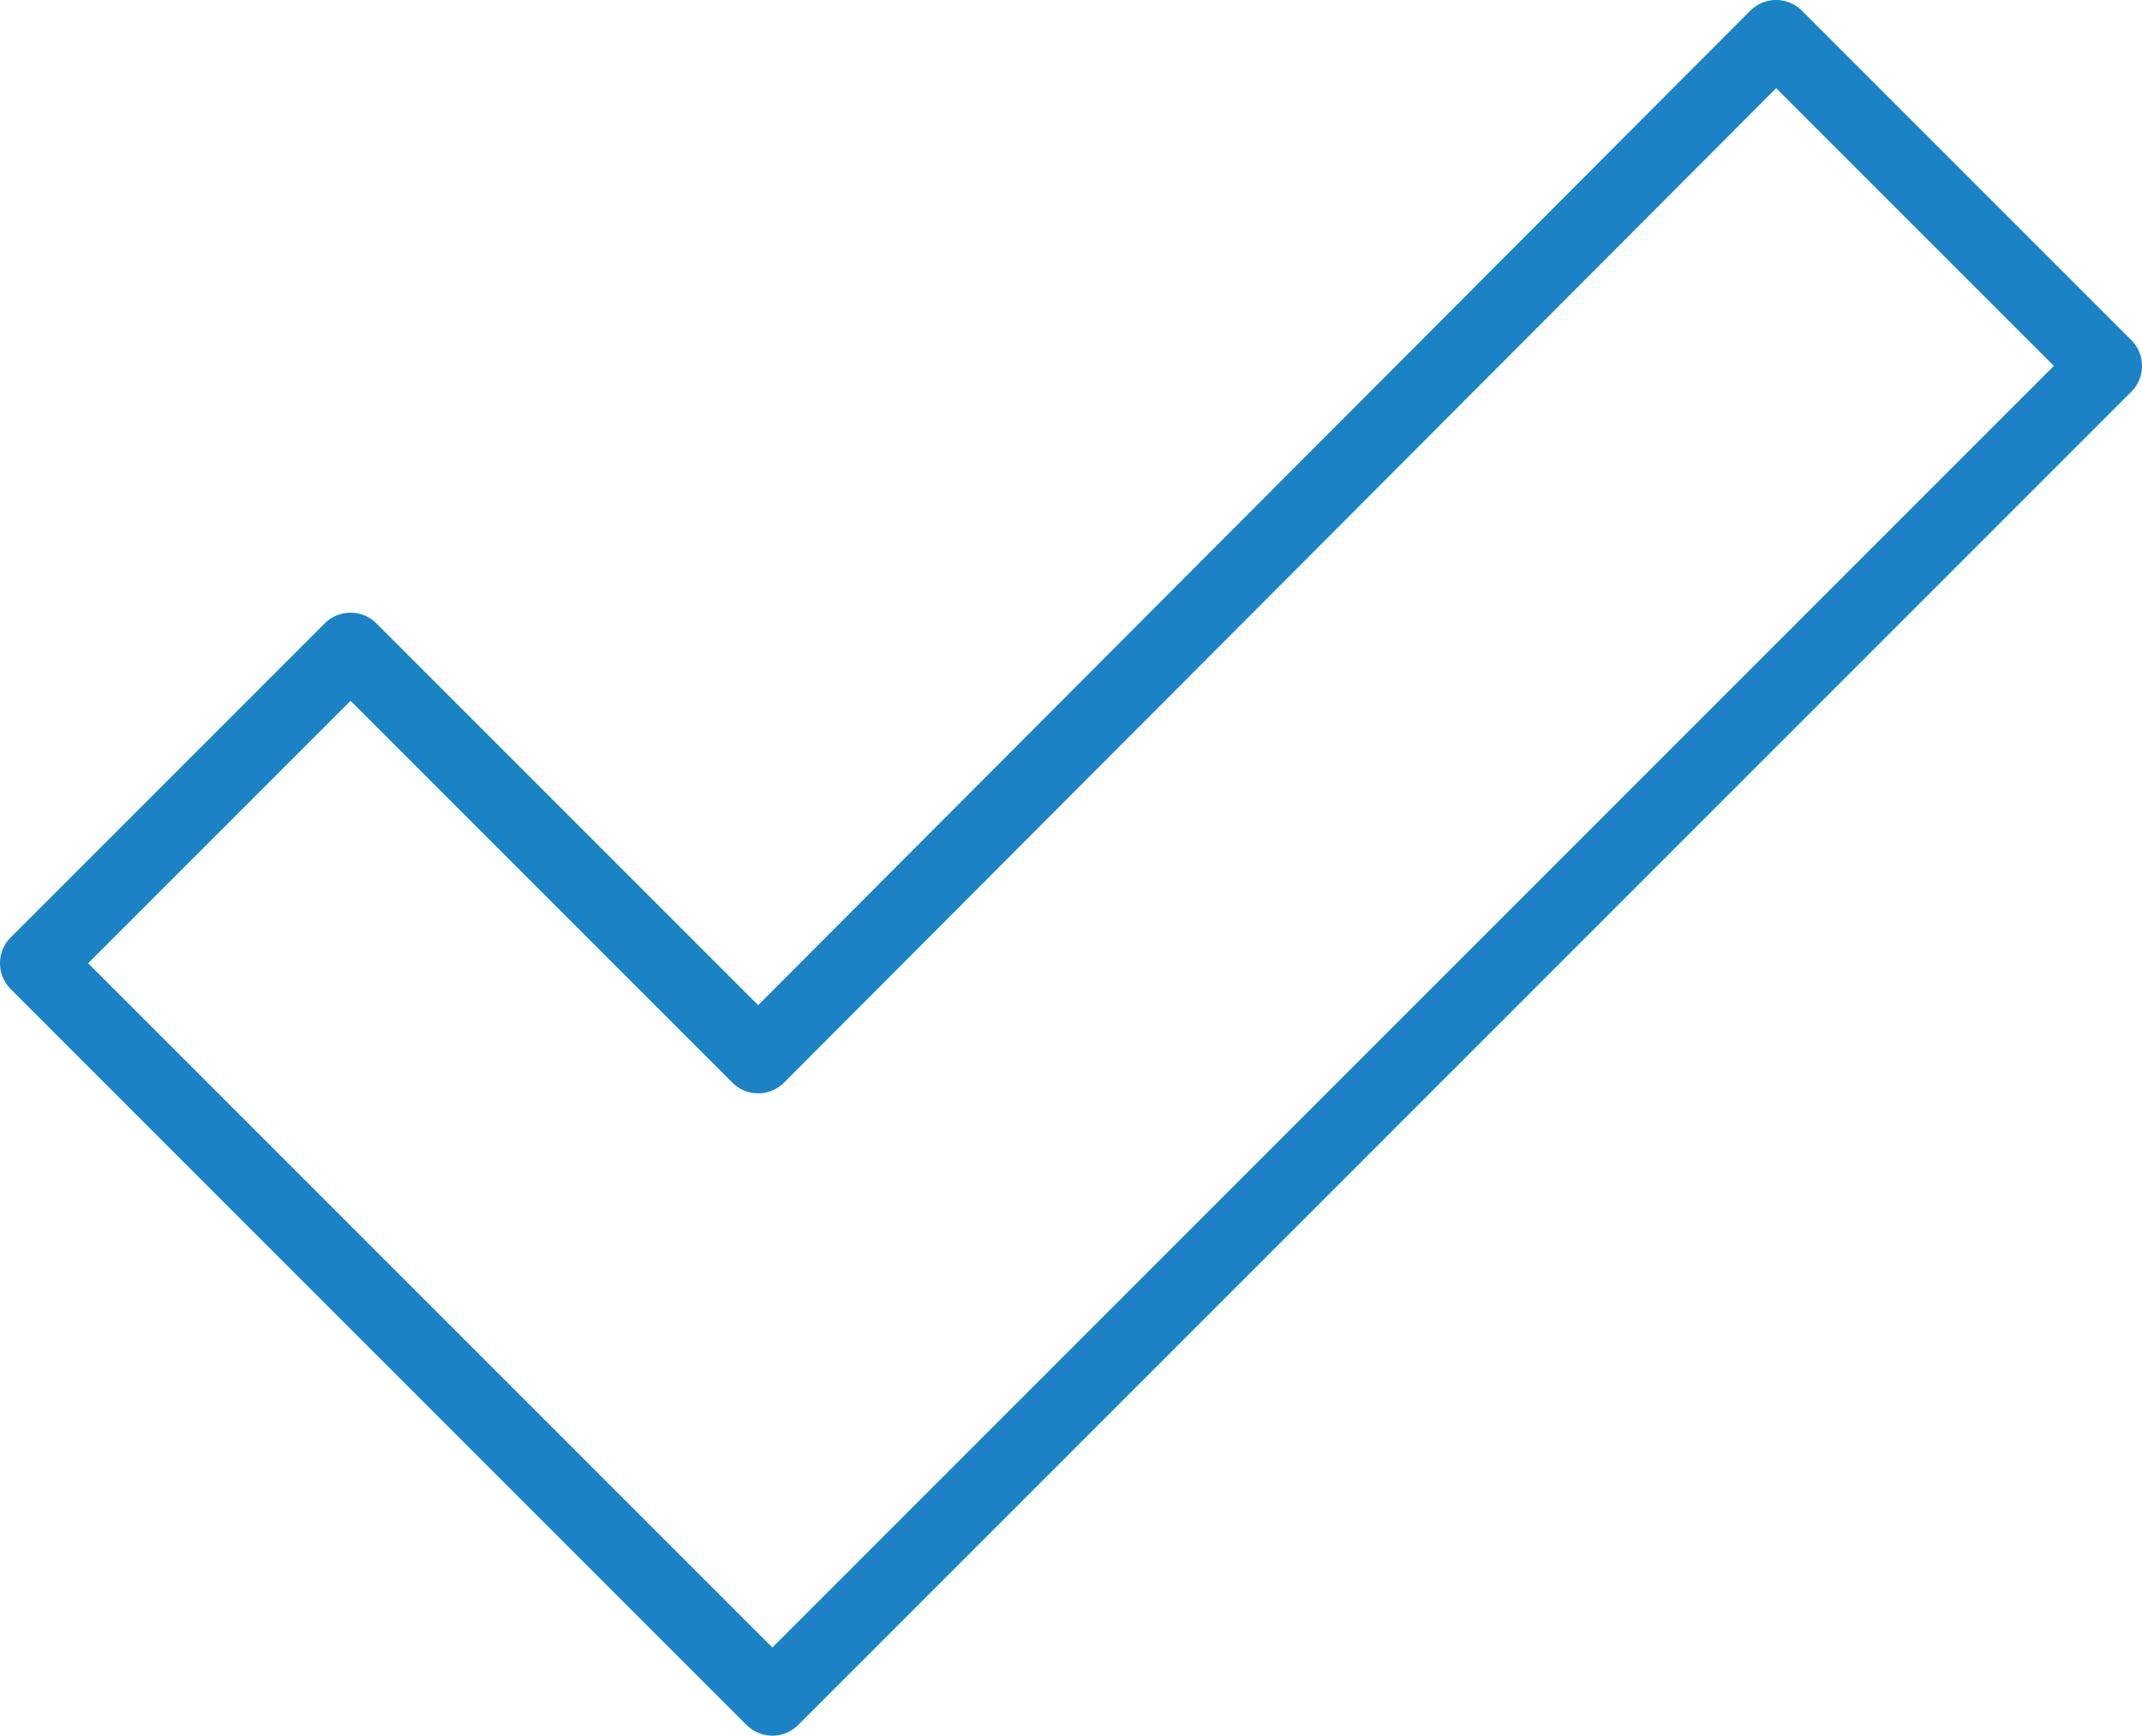 <?xml version="1.0" encoding="UTF-8"?> <!-- Generator: Adobe Illustrator 28.0.0, SVG Export Plug-In . SVG Version: 6.00 Build 0) --> <svg xmlns="http://www.w3.org/2000/svg" xmlns:xlink="http://www.w3.org/1999/xlink" id="Layer_1" x="0px" y="0px" viewBox="0 0 146.71 118.87" style="enable-background:new 0 0 146.71 118.87;" xml:space="preserve"> <style type="text/css"> .st0{fill:none;stroke:#1A82C5;stroke-width:5;stroke-linecap:round;stroke-linejoin:round;stroke-miterlimit:10;} </style> <polygon class="st0" points="121.65,2.5 144.21,25.06 52.9,116.37 2.5,65.97 24.01,44.46 51.93,72.38 "></polygon> </svg> 